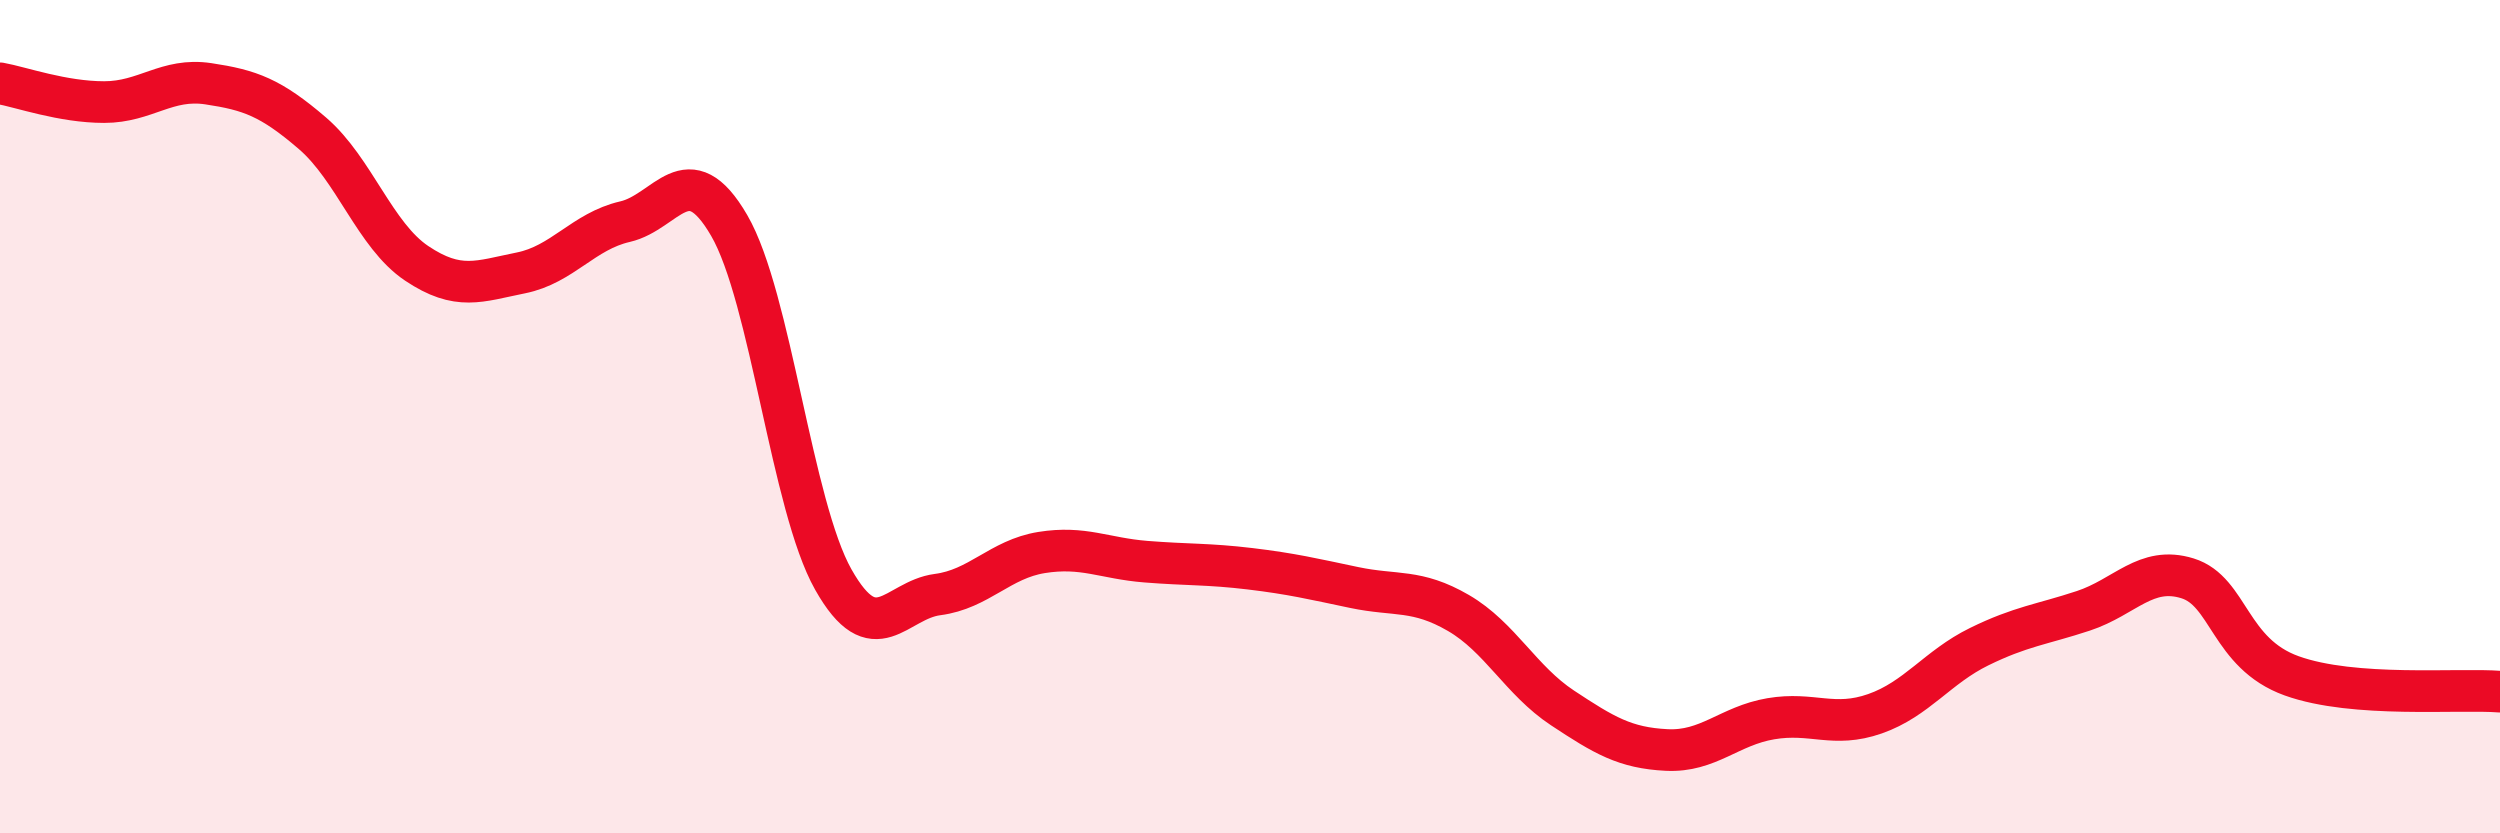 
    <svg width="60" height="20" viewBox="0 0 60 20" xmlns="http://www.w3.org/2000/svg">
      <path
        d="M 0,2 C 0.5,2.09 1.5,2.45 2.5,2.45 C 3.5,2.45 4,1.86 5,2.01 C 6,2.16 6.5,2.34 7.5,3.2 C 8.5,4.06 9,5.65 10,6.32 C 11,6.99 11.5,6.75 12.5,6.55 C 13.5,6.35 14,5.55 15,5.32 C 16,5.09 16.5,3.69 17.5,5.41 C 18.5,7.13 19,12.14 20,13.91 C 21,15.68 21.5,14.4 22.5,14.27 C 23.5,14.14 24,13.42 25,13.26 C 26,13.1 26.5,13.4 27.5,13.48 C 28.5,13.56 29,13.53 30,13.65 C 31,13.77 31.5,13.89 32.5,14.1 C 33.5,14.31 34,14.13 35,14.71 C 36,15.29 36.5,16.33 37.5,16.99 C 38.5,17.65 39,17.95 40,18 C 41,18.05 41.5,17.42 42.5,17.25 C 43.5,17.08 44,17.48 45,17.13 C 46,16.78 46.5,16.01 47.5,15.52 C 48.5,15.03 49,14.99 50,14.66 C 51,14.33 51.5,13.57 52.5,13.88 C 53.5,14.19 53.5,15.68 55,16.22 C 56.5,16.76 59,16.52 60,16.6L60 20L0 20Z"
        fill="#EB0A25"
        opacity="0.1"
        stroke-linecap="round"
        stroke-linejoin="round"
      />
      <path
        d="M 0,2 C 0.5,2.09 1.5,2.45 2.5,2.45 C 3.5,2.45 4,1.86 5,2.01 C 6,2.16 6.5,2.34 7.5,3.2 C 8.5,4.06 9,5.65 10,6.32 C 11,6.99 11.5,6.75 12.5,6.55 C 13.5,6.35 14,5.55 15,5.32 C 16,5.09 16.5,3.69 17.5,5.41 C 18.5,7.13 19,12.14 20,13.91 C 21,15.68 21.5,14.4 22.5,14.27 C 23.5,14.14 24,13.42 25,13.26 C 26,13.1 26.5,13.4 27.5,13.48 C 28.5,13.56 29,13.53 30,13.65 C 31,13.77 31.5,13.89 32.5,14.1 C 33.5,14.31 34,14.13 35,14.71 C 36,15.29 36.5,16.33 37.5,16.99 C 38.5,17.65 39,17.95 40,18 C 41,18.05 41.5,17.42 42.5,17.25 C 43.5,17.08 44,17.48 45,17.13 C 46,16.78 46.5,16.01 47.5,15.52 C 48.5,15.03 49,14.99 50,14.66 C 51,14.33 51.5,13.57 52.5,13.88 C 53.5,14.19 53.5,15.68 55,16.22 C 56.5,16.76 59,16.52 60,16.6"
        stroke="#EB0A25"
        stroke-width="1"
        fill="none"
        stroke-linecap="round"
        stroke-linejoin="round"
      />
    </svg>
  